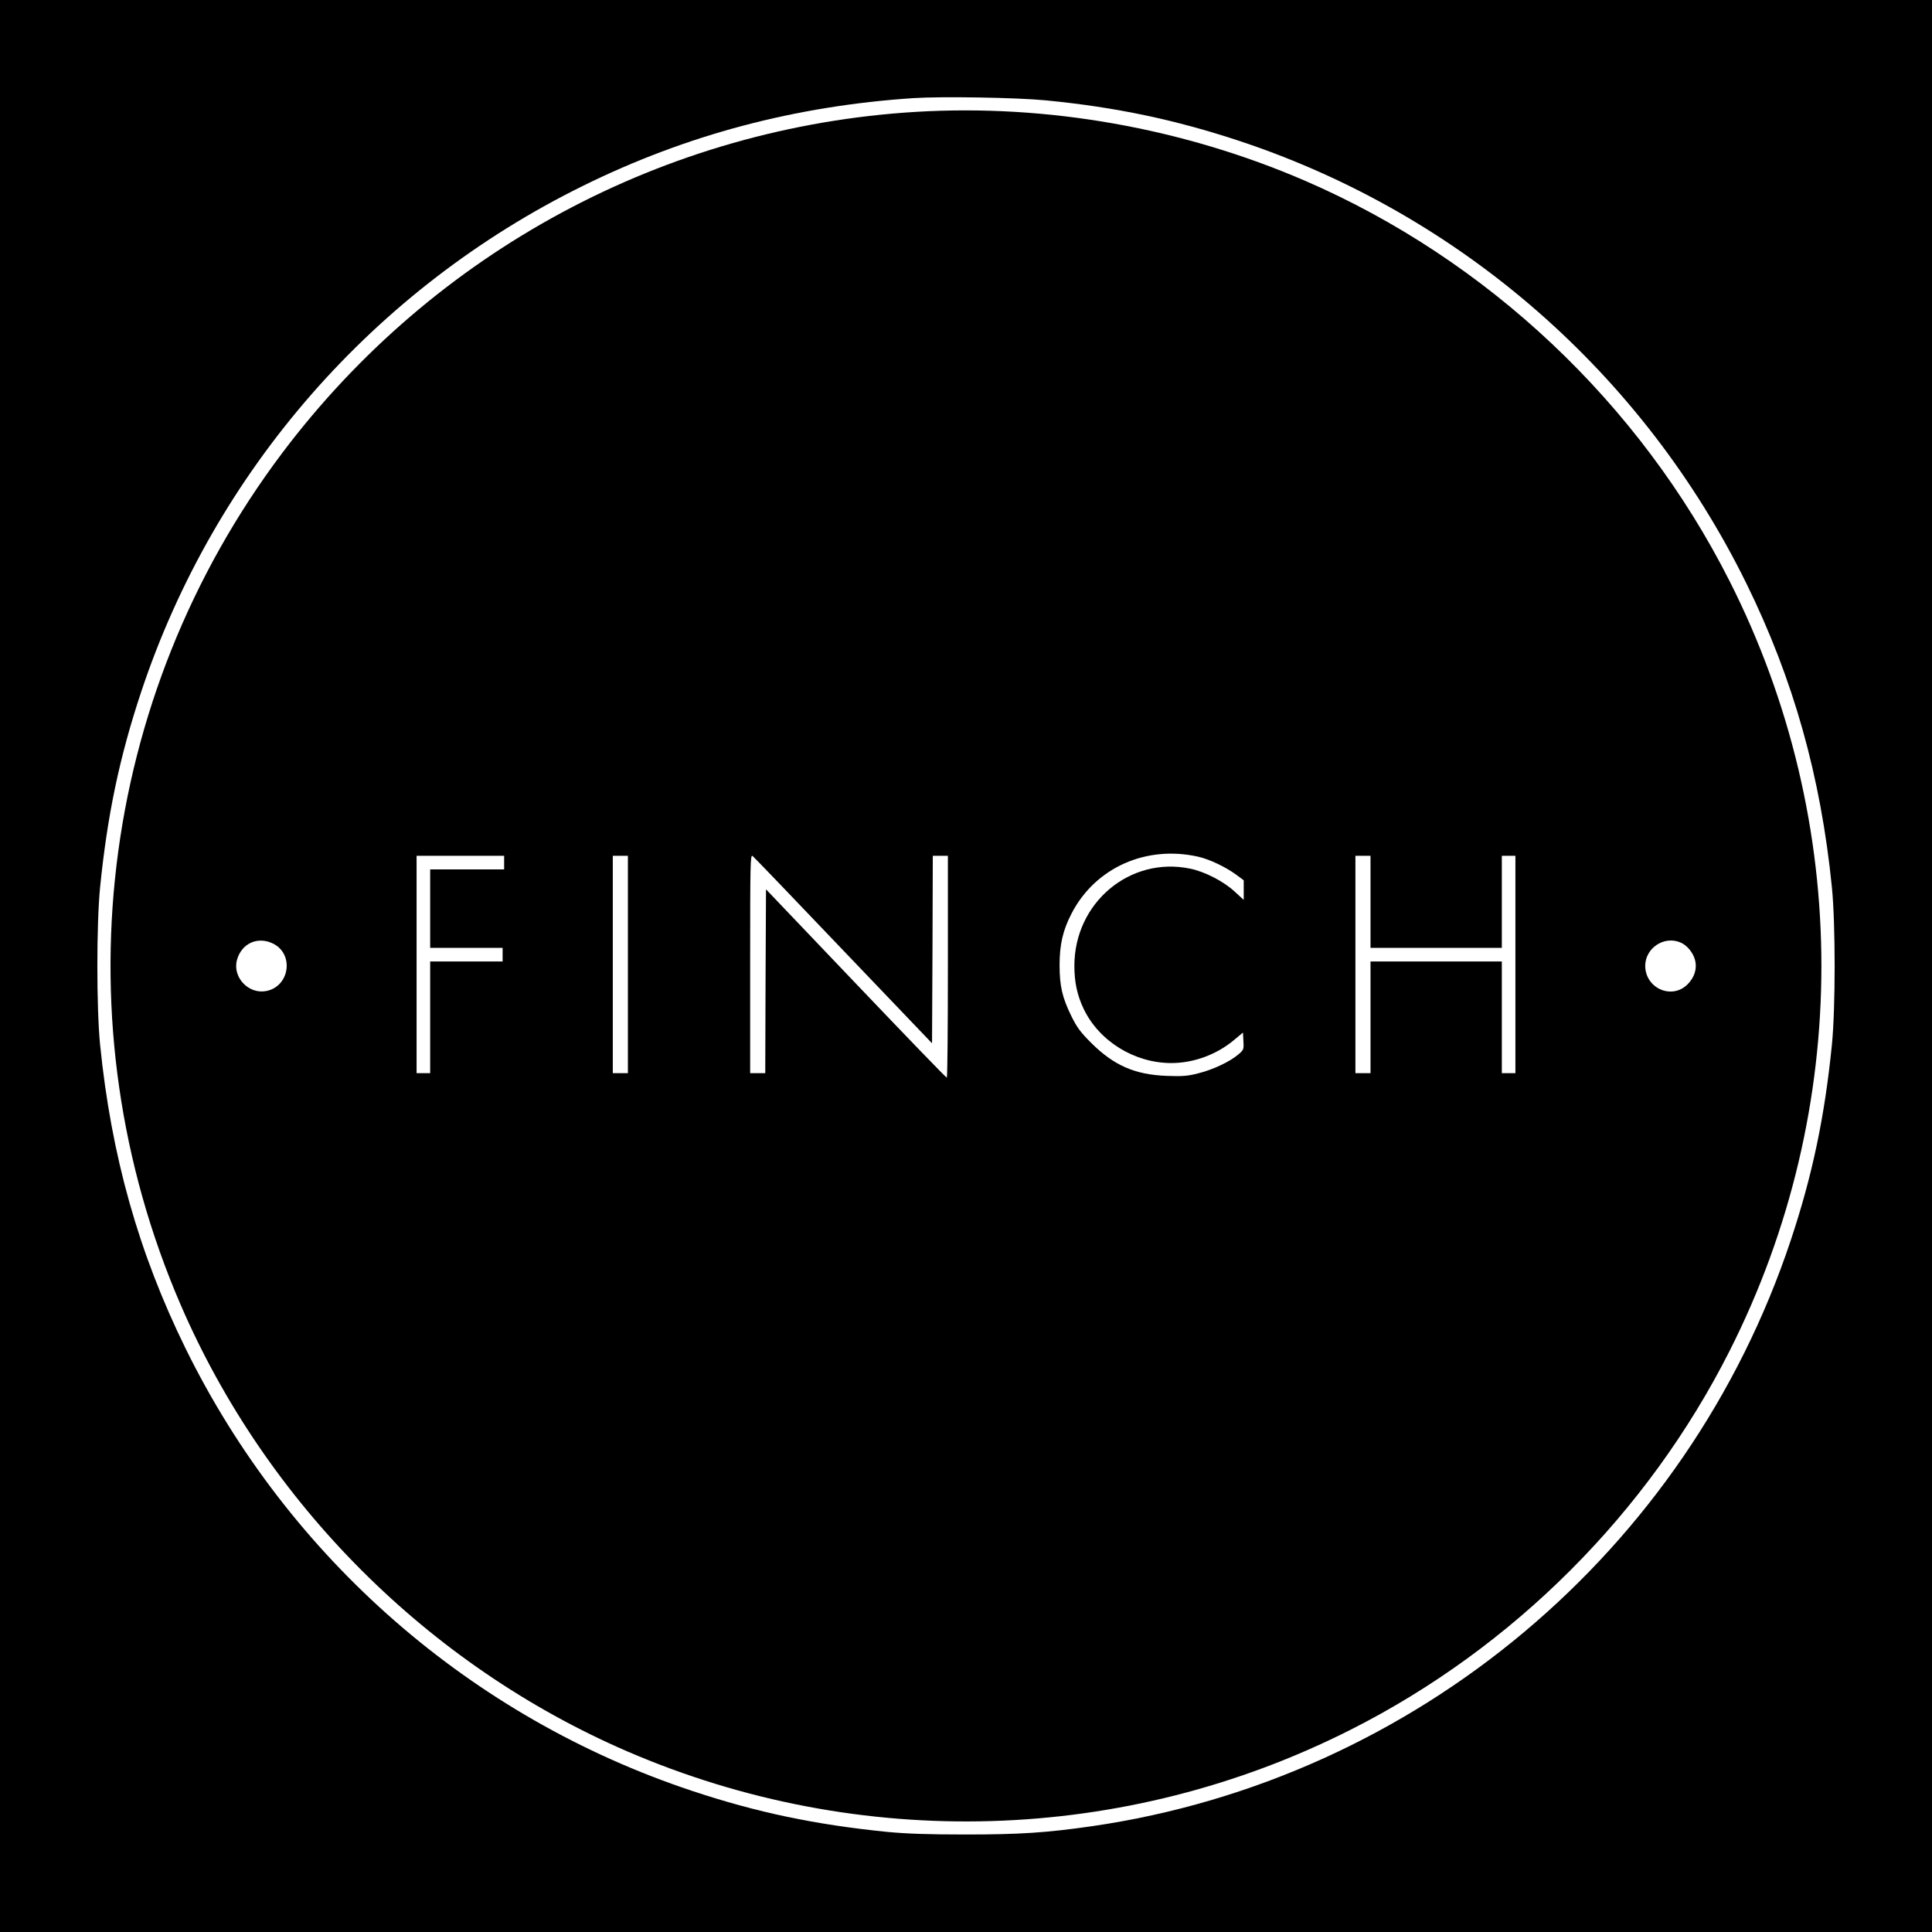<?xml version="1.0" standalone="no"?>
<!DOCTYPE svg PUBLIC "-//W3C//DTD SVG 20010904//EN"
 "http://www.w3.org/TR/2001/REC-SVG-20010904/DTD/svg10.dtd">
<svg version="1.0" xmlns="http://www.w3.org/2000/svg"
 width="1280pt" height="1280pt" viewBox="0 0 1280 1280"
 preserveAspectRatio="xMidYMid meet">
<g transform="translate(0,1280) scale(0.1,-0.1)"
fill="#000000" stroke="none">
<path d="M0 6400 l0 -6400 6400 0 6400 0 0 6400 0 6400 -6400 0 -6400 0 0
-6400z m6930 5735 c462 -45 857 -128 1285 -270 1465 -487 2672 -1542 3355
-2930 312 -635 493 -1278 567 -2015 24 -244 24 -796 0 -1040 -48 -479 -129
-865 -272 -1295 -686 -2063 -2486 -3572 -4630 -3884 -300 -43 -475 -55 -835
-55 -254 0 -391 5 -520 17 -479 48 -865 129 -1295 272 -1465 487 -2672 1542
-3355 2930 -312 635 -493 1278 -567 2015 -24 244 -24 796 0 1040 48 479 129
865 272 1295 487 1465 1542 2672 2930 3355 686 338 1405 528 2187 580 188 12
683 4 878 -15z"/>
<path d="M6070 12059 c-1663 -100 -3194 -924 -4200 -2260 -1224 -1626 -1480
-3775 -673 -5644 569 -1316 1642 -2389 2958 -2958 1542 -666 3298 -614 4795
144 1075 543 1966 1434 2509 2509 811 1603 811 3497 0 5100 -596 1179 -1605
2130 -2814 2653 -809 349 -1705 508 -2575 456z m1869 -4935 c74 -17 180 -67
251 -119 l50 -37 0 -65 0 -65 -60 55 c-72 67 -197 132 -295 152 -399 83 -767
-226 -767 -644 0 -109 19 -196 62 -286 103 -214 337 -358 580 -358 147 0 299
55 415 152 l60 50 3 -57 c3 -55 2 -58 -35 -89 -55 -47 -167 -100 -264 -124
-70 -18 -103 -21 -209 -17 -211 8 -350 69 -500 218 -71 71 -94 101 -133 180
-59 121 -77 197 -77 336 0 136 22 232 80 343 157 303 494 453 839 375z m-2351
-622 l587 -614 3 621 2 621 50 0 50 0 0 -735 c0 -404 -3 -735 -7 -735 -5 0
-276 281 -603 624 l-595 624 -3 -609 -2 -609 -50 0 -50 0 0 726 c0 662 1 725
16 713 9 -7 280 -289 602 -627z m-2248 583 l0 -45 -245 0 -245 0 0 -260 0
-260 240 0 240 0 0 -45 0 -45 -240 0 -240 0 0 -370 0 -370 -45 0 -45 0 0 720
0 720 290 0 290 0 0 -45z m820 -675 l0 -720 -50 0 -50 0 0 720 0 720 50 0 50
0 0 -720z m4920 415 l0 -305 435 0 435 0 0 305 0 305 45 0 45 0 0 -720 0 -720
-45 0 -45 0 0 370 0 370 -435 0 -435 0 0 -370 0 -370 -50 0 -50 0 0 720 0 720
50 0 50 0 0 -305z m-7270 -277 c141 -71 108 -285 -47 -314 -117 -22 -224 92
-193 206 30 110 138 159 240 108z m9323 8 c43 -17 84 -67 97 -116 15 -56 -3
-115 -49 -161 -104 -105 -281 -27 -281 123 1 117 125 200 233 154z"/>
</g>
</svg>

